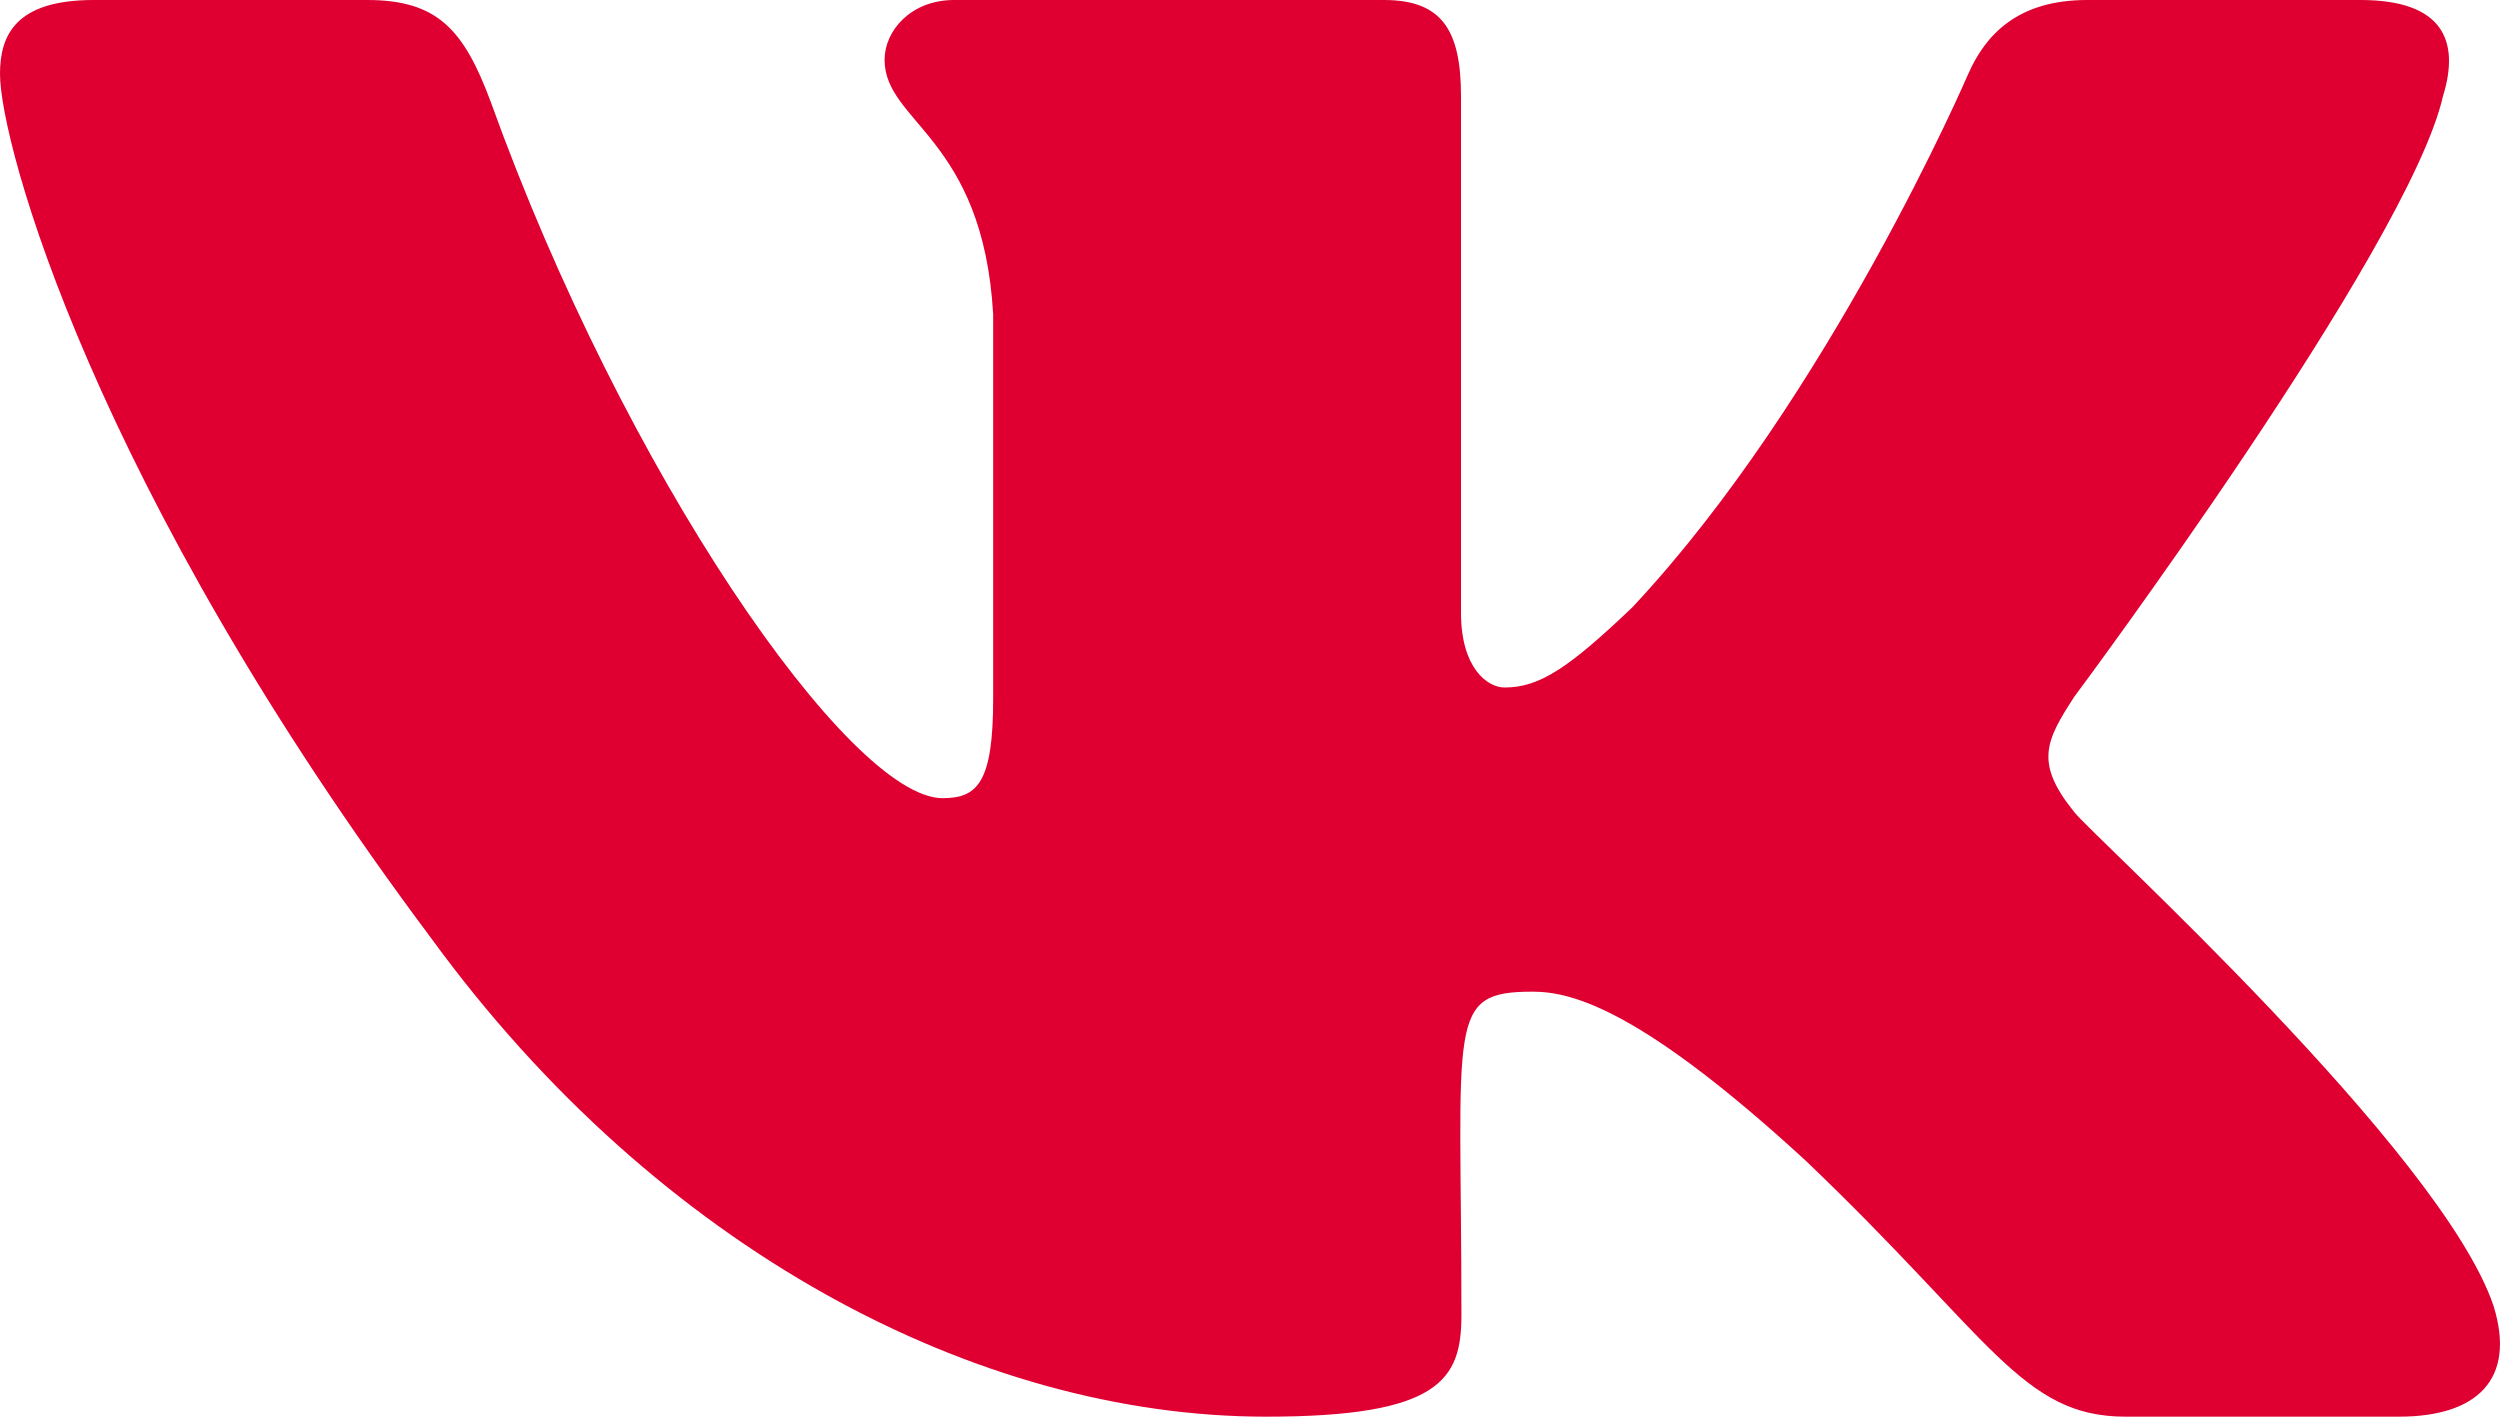 <?xml version="1.0" encoding="UTF-8"?> <svg xmlns="http://www.w3.org/2000/svg" width="30" height="17" viewBox="0 0 30 17" fill="none"><path fill-rule="evenodd" clip-rule="evenodd" d="M29.316 1.153C29.522 0.489 29.316 0 28.325 0H25.045C24.209 0 23.825 0.42 23.619 0.887C23.619 0.887 21.948 4.771 19.587 7.289C18.824 8.017 18.473 8.25 18.055 8.25C17.849 8.25 17.532 8.017 17.532 7.353V1.153C17.532 0.356 17.298 0 16.607 0H11.45C10.927 0 10.615 0.372 10.615 0.717C10.615 1.472 11.796 1.647 11.918 3.772V8.383C11.918 9.393 11.729 9.578 11.311 9.578C10.197 9.578 7.491 5.679 5.887 1.217C5.564 0.351 5.246 0 4.405 0H1.125C0.189 0 0 0.42 0 0.887C0 1.716 1.114 5.833 5.185 11.273C7.897 14.987 11.718 17 15.193 17C17.281 17 17.537 16.554 17.537 15.783C17.537 12.235 17.348 11.9 18.395 11.9C18.88 11.9 19.715 12.134 21.664 13.924C23.892 16.049 24.259 17 25.507 17H28.787C29.723 17 30.196 16.554 29.923 15.672C29.3 13.818 25.084 10.003 24.894 9.748C24.41 9.153 24.549 8.888 24.894 8.357C24.9 8.351 28.904 2.975 29.316 1.153Z" fill="#df0031"></path></svg> 